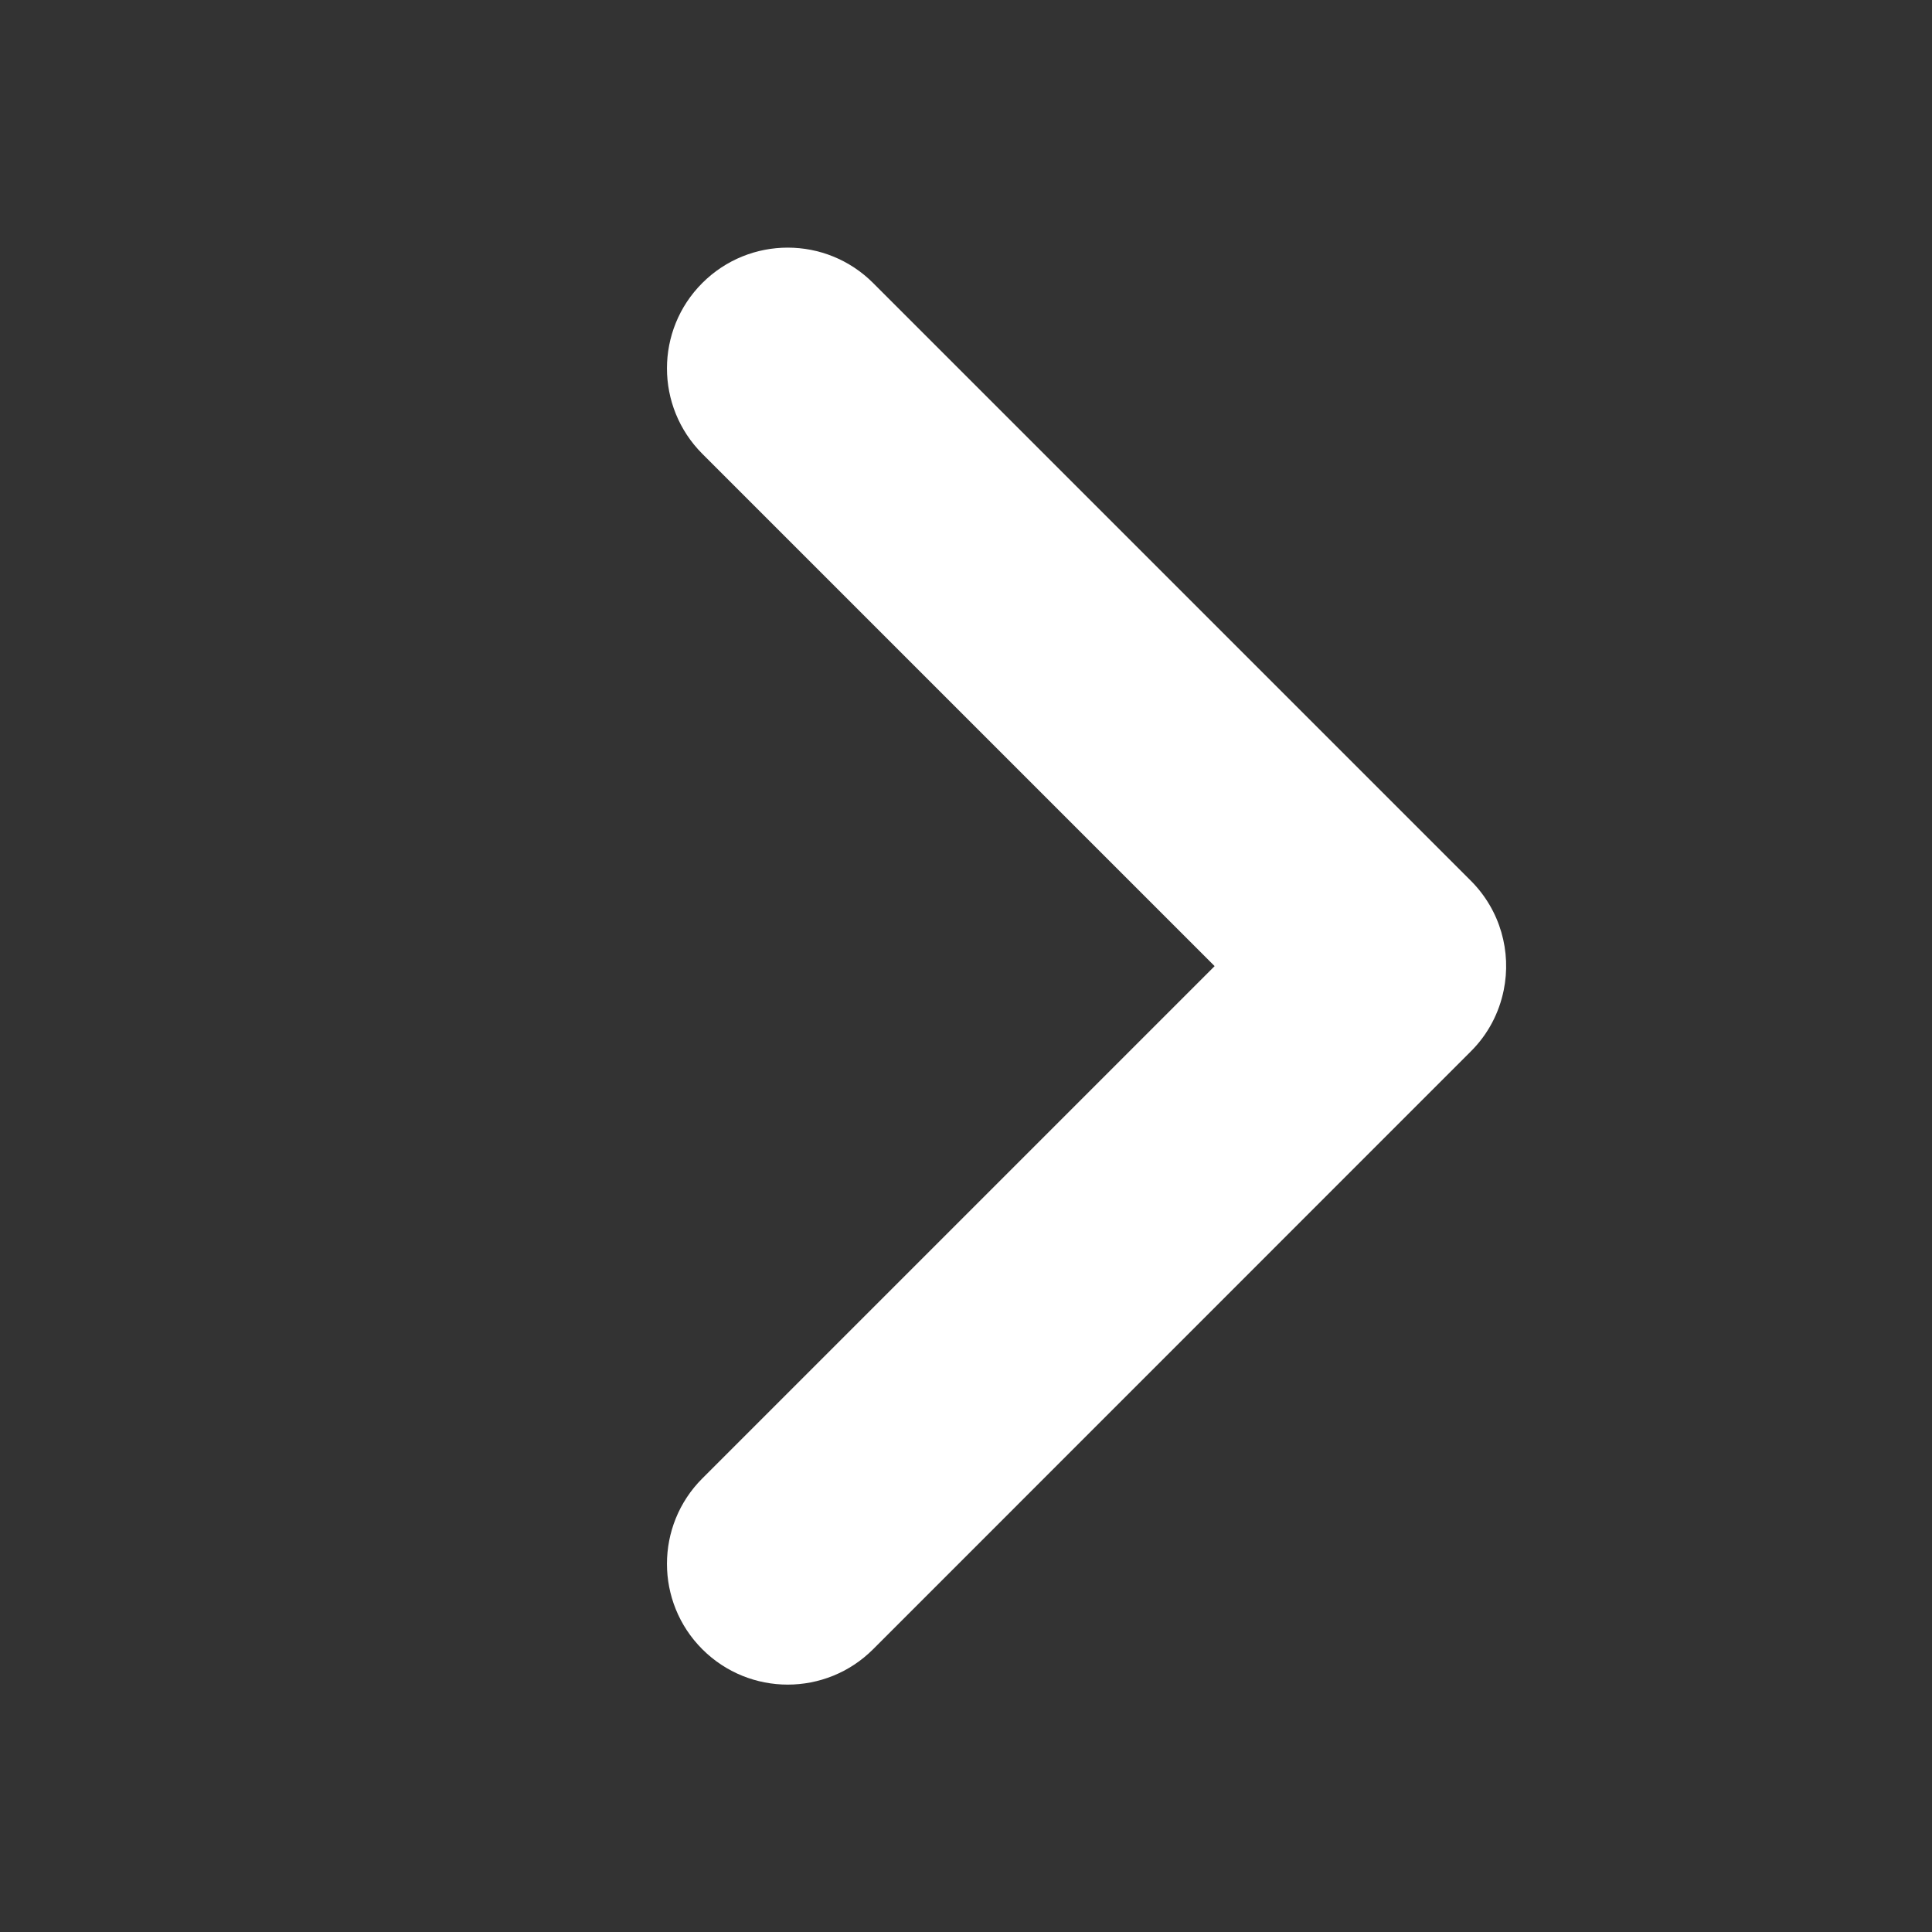 <svg width="16" height="16" viewBox="0 0 16 16" fill="none" xmlns="http://www.w3.org/2000/svg">
<rect x="0" y="0" width="16" height="16" fill="#333333" stroke="none"/>
<path fill-rule="evenodd" clip-rule="evenodd" d="M5.816 2.344C5.426 2.734 5.426 3.367 5.816 3.758L10.059 8.001L5.816 12.244C5.426 12.634 5.426 13.268 5.816 13.658C6.207 14.049 6.84 14.049 7.231 13.658L12.18 8.708C12.325 8.564 12.415 8.387 12.453 8.201C12.518 7.883 12.427 7.54 12.18 7.293L7.231 2.344C6.84 1.953 6.207 1.953 5.816 2.344Z" fill="white"/>
</svg>
